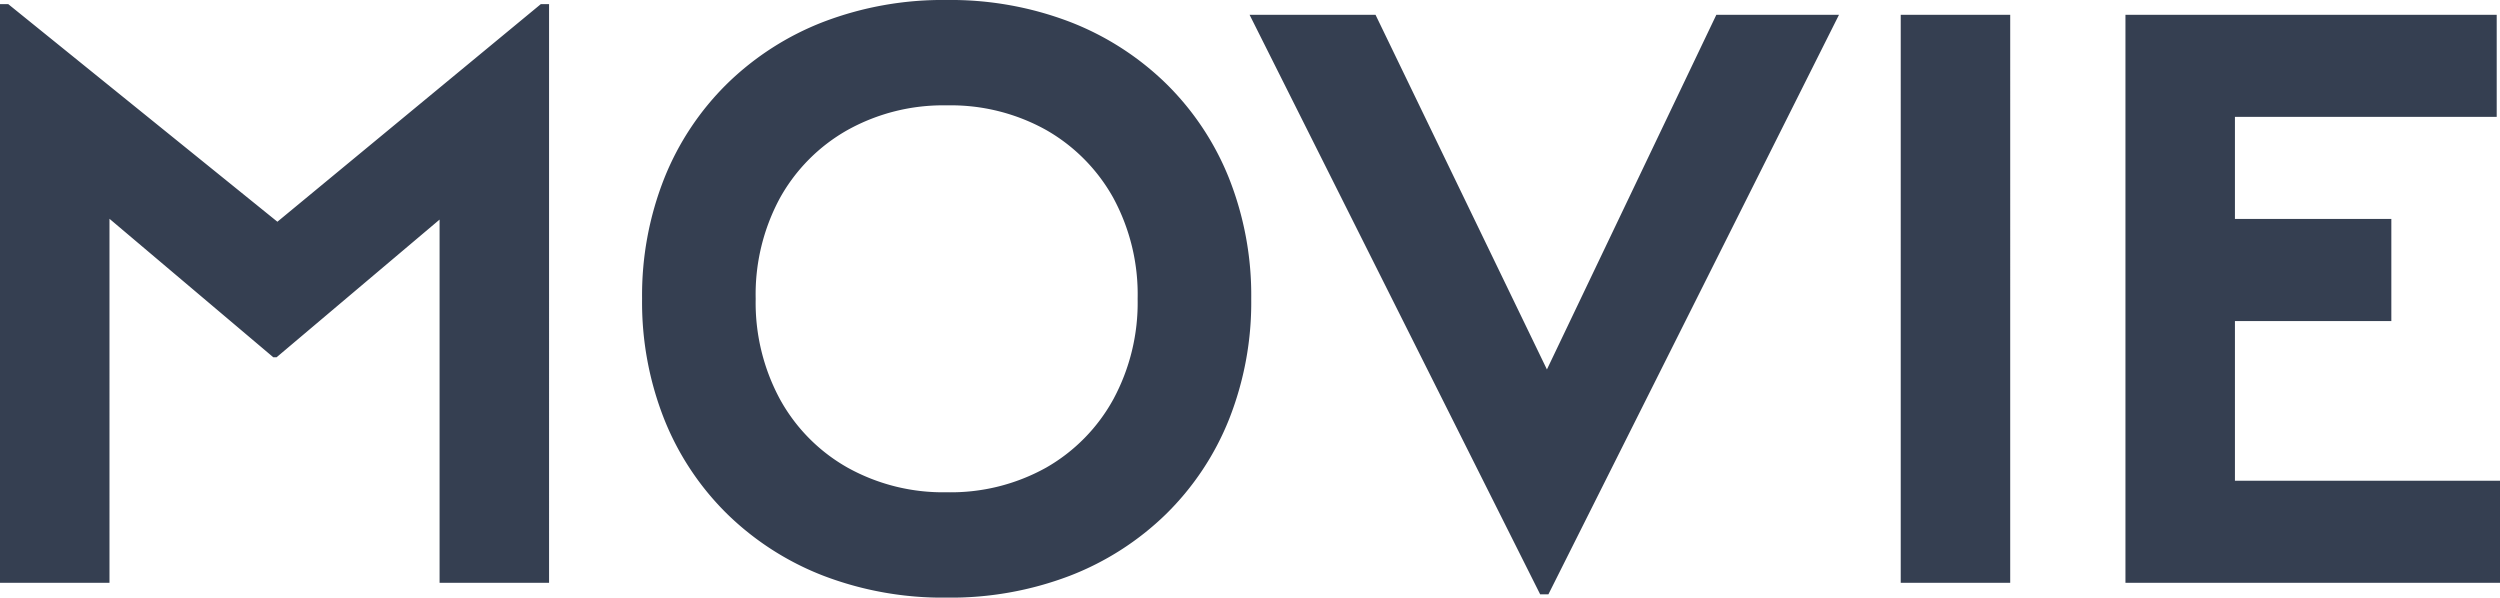 <svg xmlns="http://www.w3.org/2000/svg" width="151.85" height="36.3" viewBox="0 0 151.85 36.3"><path d="M3.5-35.15H4l18.8,15.2H17.95l18.4-15.2h.5V0H30.2V-26.3l3.3,1.45L20.3-13.7h-.2L6.85-24.9l3.3-1.4V0H3.5ZM43.85-9.925A19.3,19.3,0,0,1,42.5-17.25a19.3,19.3,0,0,1,1.35-7.325,16.794,16.794,0,0,1,3.825-5.75,17.275,17.275,0,0,1,5.85-3.75A20.293,20.293,0,0,1,61-35.4a20.293,20.293,0,0,1,7.475,1.325,17.275,17.275,0,0,1,5.85,3.75,16.794,16.794,0,0,1,3.825,5.75A19.3,19.3,0,0,1,79.5-17.25a19.3,19.3,0,0,1-1.35,7.325,16.794,16.794,0,0,1-3.825,5.75,17.275,17.275,0,0,1-5.85,3.75A20.293,20.293,0,0,1,61,.9,20.293,20.293,0,0,1,53.525-.425a17.275,17.275,0,0,1-5.85-3.75A16.794,16.794,0,0,1,43.85-9.925ZM72.6-17.25a12.3,12.3,0,0,0-1.475-6.125A10.765,10.765,0,0,0,67.05-27.5,11.891,11.891,0,0,0,61-29a11.927,11.927,0,0,0-6.025,1.5,10.714,10.714,0,0,0-4.1,4.125A12.3,12.3,0,0,0,49.4-17.25a12.332,12.332,0,0,0,1.475,6.1A10.666,10.666,0,0,0,54.975-7,11.927,11.927,0,0,0,61-5.5,11.891,11.891,0,0,0,67.05-7a10.717,10.717,0,0,0,4.075-4.15A12.332,12.332,0,0,0,72.6-17.25ZM79.4-34.5h7.65l13,26.9H94.9l12.85-26.9h7.45L97.55.7h-.5Zm39.55,0h6.65V0h-6.65Zm13.65,0h22.55v6.2H135.9l3.35-5.7V-.5L135.9-6.2h19.45V0H132.6Zm3.3,12.4h12.85v6.2H135.9Z" transform="translate(-3.5 35.4)" fill="#353f51"/></svg>